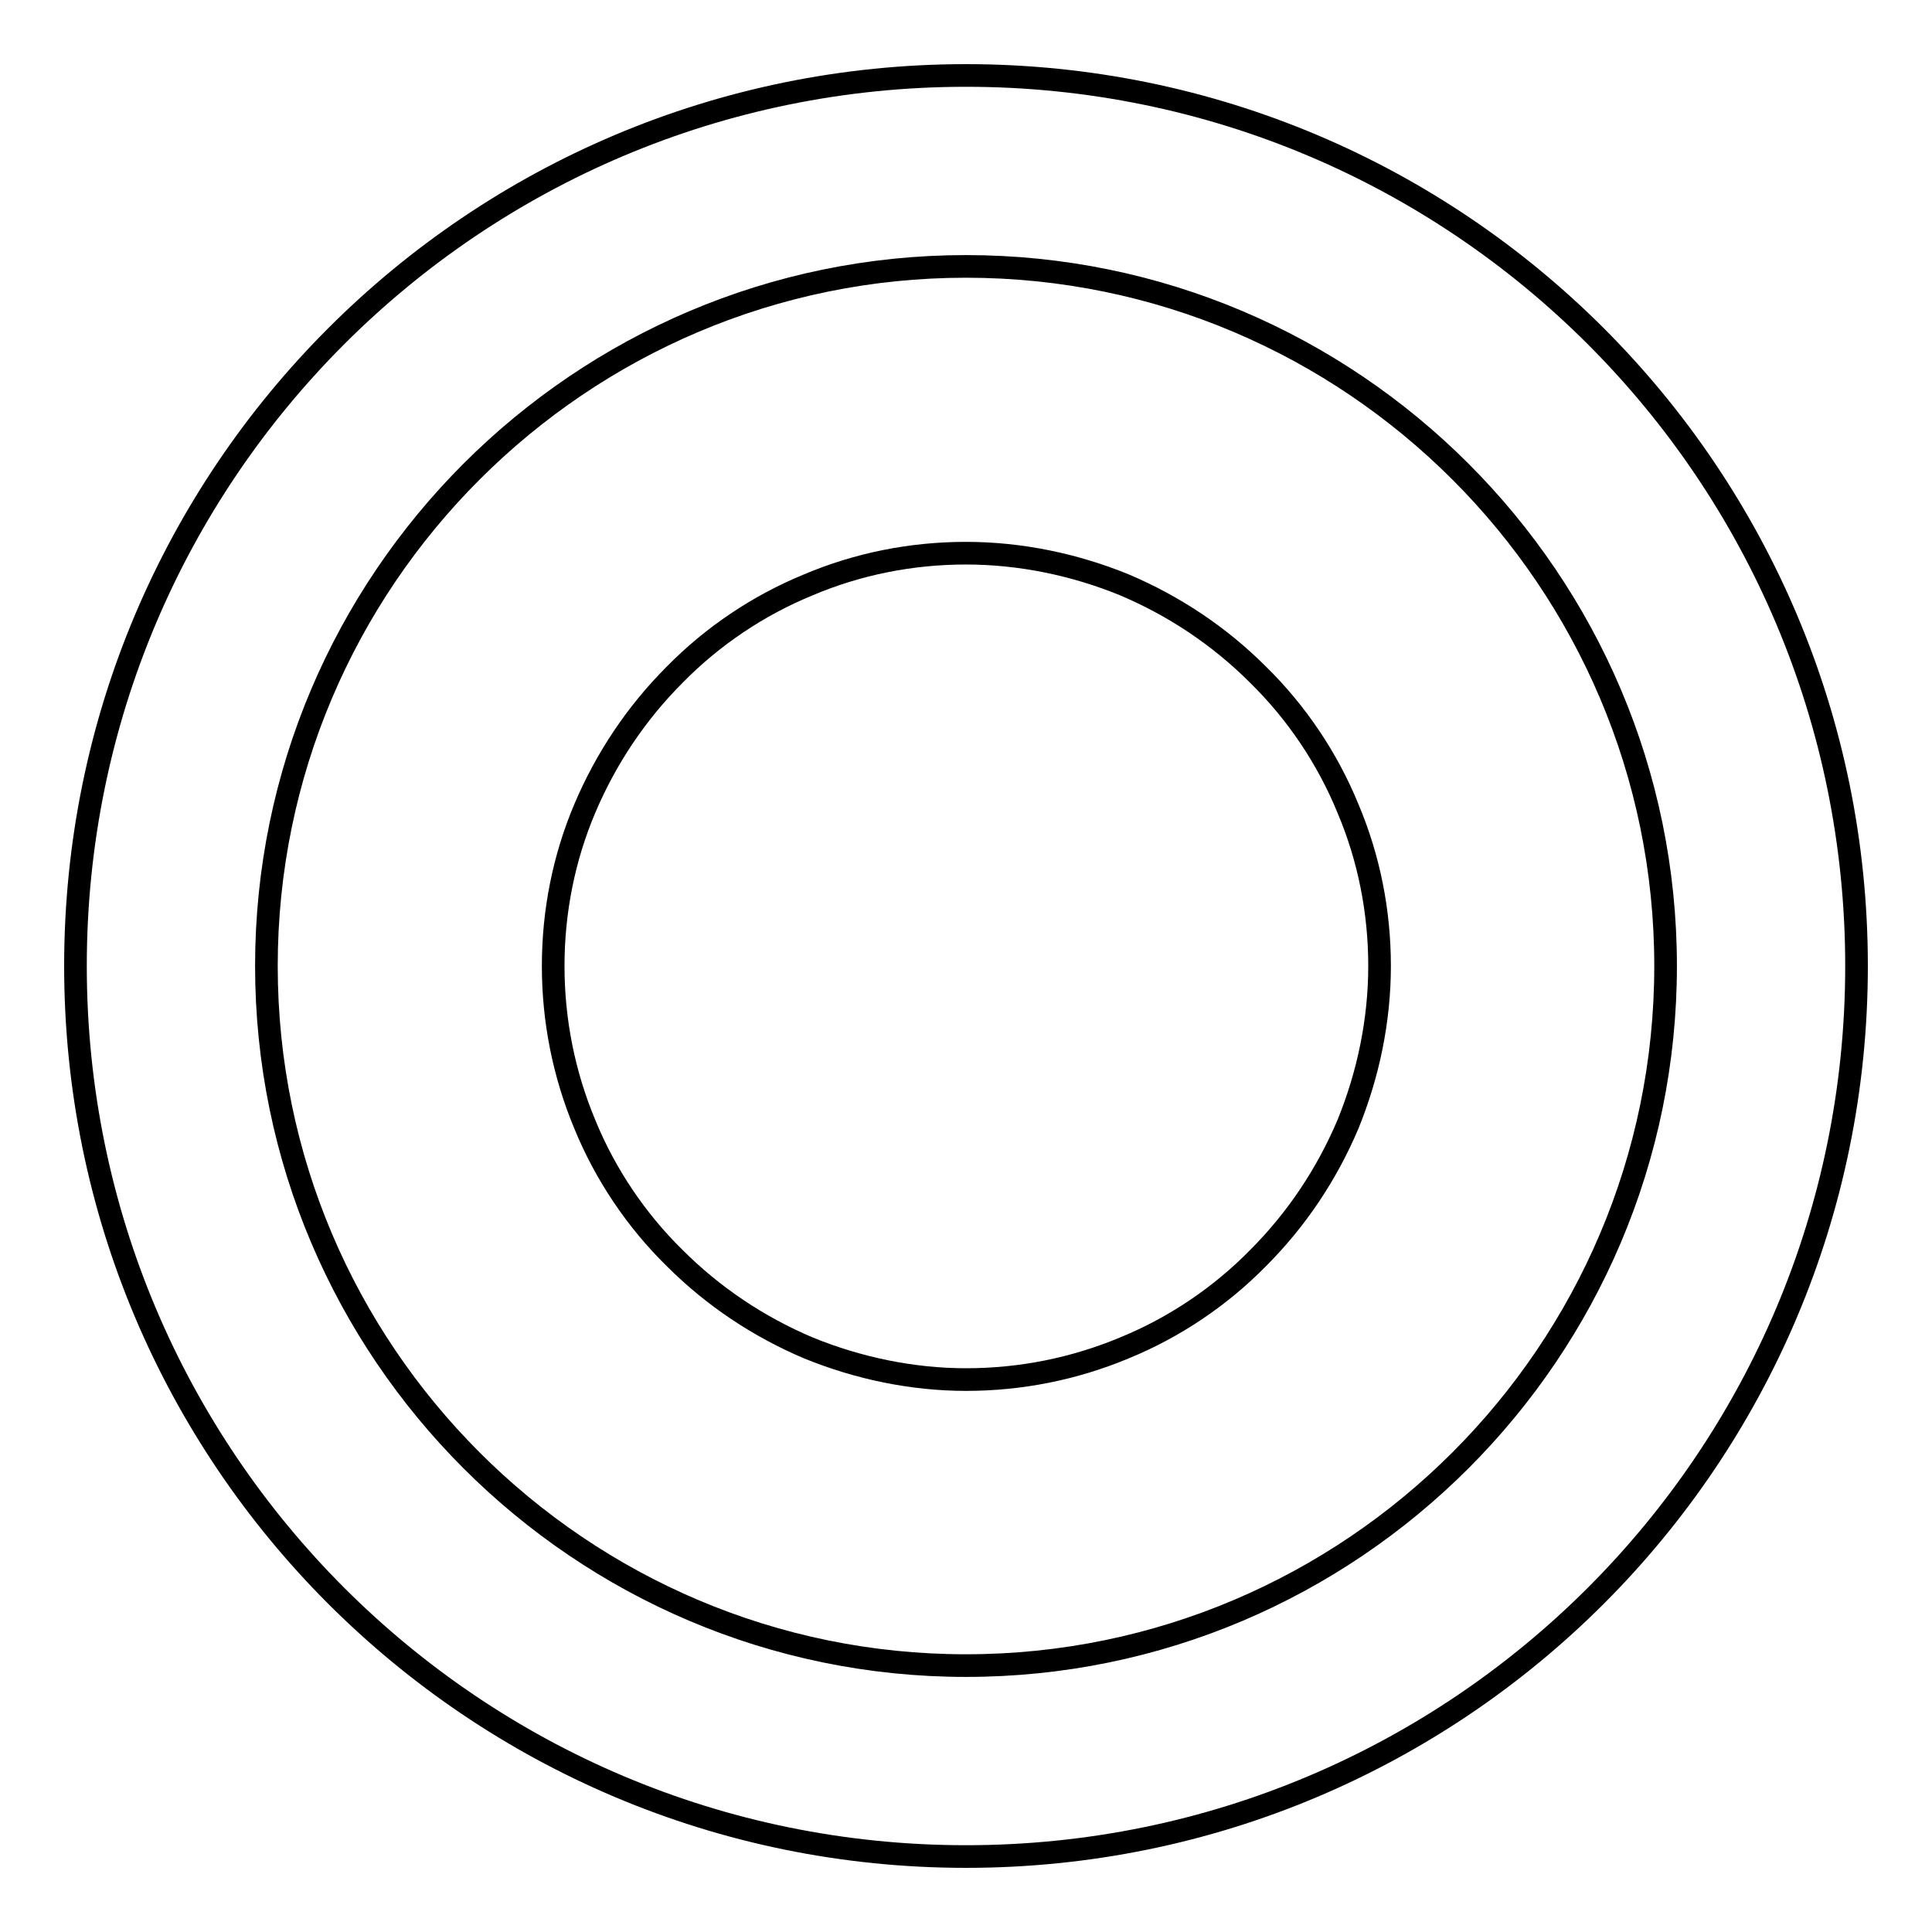 <?xml version="1.0" encoding="utf-8"?>
<!-- Svg Vector Icons : http://www.onlinewebfonts.com/icon -->
<!DOCTYPE svg PUBLIC "-//W3C//DTD SVG 1.1//EN" "http://www.w3.org/Graphics/SVG/1.1/DTD/svg11.dtd">
<svg version="1.1" xmlns="http://www.w3.org/2000/svg" xmlns:xlink="http://www.w3.org/1999/xlink" x="0px" y="0px" viewBox="0 0 256 256" enable-background="new 0 0 256 256" xml:space="preserve">
<g><g><path stroke-width="3" fill-opacity="0" stroke="#000000"  d="M73.3,128c0,7.2,1.4,14.3,4.2,21c2.7,6.6,6.8,12.7,11.9,17.7c5.1,5.1,11.1,9.1,17.7,11.9c6.6,2.7,13.8,4.2,20.9,4.2c7.2,0,14.3-1.4,21-4.2c6.6-2.7,12.7-6.8,17.7-11.9c5.1-5.1,9.1-11.1,11.9-17.7c2.7-6.6,4.2-13.8,4.2-21c0-7.2-1.4-14.3-4.2-20.9c-2.7-6.6-6.8-12.7-11.9-17.7c-5.1-5.1-11.1-9.1-17.7-11.9c-6.6-2.7-13.8-4.2-21-4.2c-7.2,0-14.3,1.4-20.9,4.2c-6.6,2.7-12.7,6.8-17.7,11.9c-5.1,5.1-9.1,11.1-11.9,17.7C74.7,113.7,73.3,120.8,73.3,128L73.3,128z"/><path stroke-width="3" fill-opacity="0" stroke="#000000"  d="M128,35.3c51.1,0,92.7,41.6,92.7,92.7c0,51.1-41.6,92.7-92.7,92.7c-51.1,0-92.7-41.6-92.7-92.7C35.3,76.9,76.9,35.3,128,35.3 M128,10C62.8,10,10,62.8,10,128c0,65.2,52.8,118,118,118c65.2,0,118-52.8,118-118C246,62.8,193.2,10,128,10L128,10L128,10z"/></g></g>
</svg>
